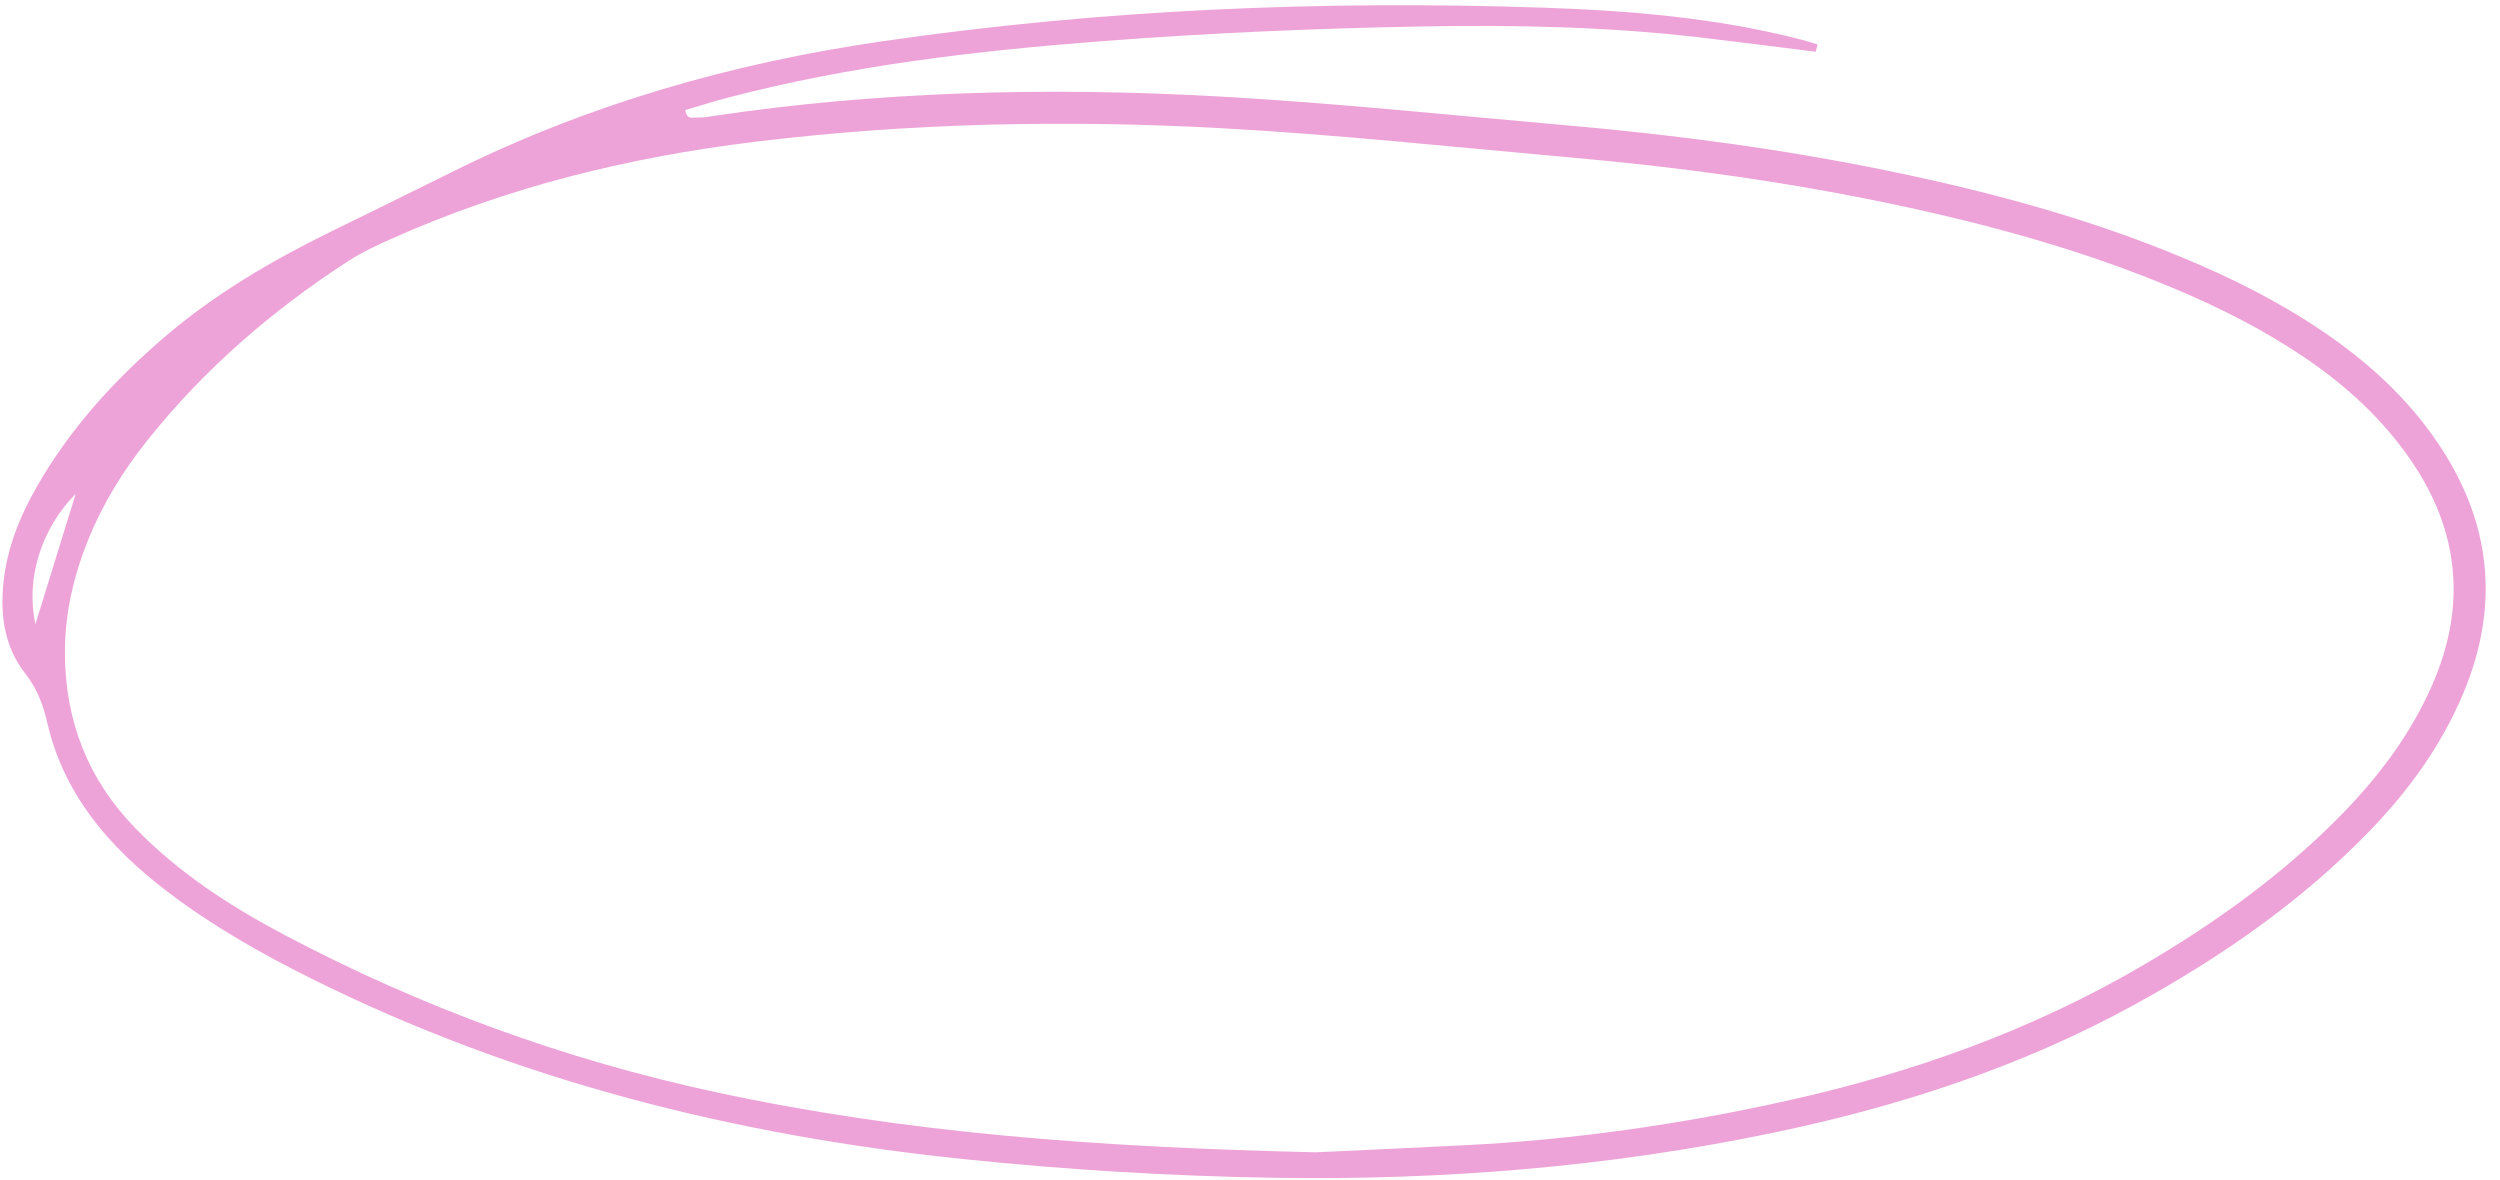<?xml version="1.0" encoding="UTF-8" standalone="no"?><svg xmlns="http://www.w3.org/2000/svg" xmlns:xlink="http://www.w3.org/1999/xlink" fill="#eda3d8" height="214.2" preserveAspectRatio="xMidYMid meet" version="1" viewBox="23.9 143.1 453.7 214.2" width="453.7" zoomAndPan="magnify"><g id="change1_1"><path d="M 37.633 232.727 C 31.336 239.098 28.539 248.184 30.332 256.363 C 32.742 248.555 35.207 240.578 37.633 232.727 Z M 262.707 352.223 C 268.348 351.957 279 351.473 289.652 350.938 C 309.453 349.949 329.008 347.141 348.344 342.832 C 371.086 337.766 392.82 330.023 412.98 318.18 C 426.051 310.504 438.297 301.73 448.922 290.848 C 455.699 283.902 461.469 276.23 465.355 267.273 C 471.566 252.973 470.211 239.387 461.367 226.539 C 456.273 219.145 449.785 213.195 442.41 208.168 C 435.066 203.164 427.195 199.152 419.031 195.691 C 402.191 188.551 384.641 183.766 366.789 180.023 C 347.672 176.016 328.336 173.391 308.887 171.672 C 287.895 169.812 266.922 167.551 245.891 166.387 C 217.535 164.816 189.188 165.391 160.926 168.832 C 138.035 171.617 115.914 177.043 94.836 186.48 C 92.23 187.648 89.602 188.859 87.215 190.406 C 73.348 199.375 60.98 210.055 50.656 223.004 C 46.25 228.523 42.555 234.48 39.906 241.055 C 37.258 247.633 35.672 254.426 35.68 261.562 C 35.699 273.852 39.82 284.477 48.391 293.332 C 56.273 301.473 65.66 307.559 75.582 312.801 C 100.336 325.879 126.414 335.41 153.793 341.309 C 188.023 348.68 222.754 351.297 262.707 352.223 Z M 353.43 152.496 C 346.508 151.637 339.59 150.734 332.664 149.922 C 315.824 147.941 298.883 147.598 281.977 147.902 C 262.727 148.246 243.461 149.082 224.266 150.543 C 201.172 152.301 178.148 154.984 155.656 160.91 C 153.176 161.562 150.734 162.352 148.266 163.082 C 148.531 164.965 149.746 164.359 150.555 164.426 C 151.32 164.48 152.113 164.332 152.883 164.219 C 183.391 159.637 214.086 158.887 244.805 160.59 C 266.098 161.77 287.34 164.016 308.594 165.879 C 328.051 167.586 347.395 170.156 366.531 174.094 C 385.938 178.082 405 183.27 423.219 191.219 C 432.07 195.078 440.551 199.609 448.371 205.309 C 455.371 210.414 461.516 216.375 466.375 223.574 C 476 237.836 477.629 252.938 470.965 268.855 C 466.992 278.355 461.059 286.547 453.941 293.902 C 441.516 306.75 426.988 316.781 411.395 325.355 C 390.684 336.738 368.473 343.953 345.422 348.73 C 315.73 354.887 285.711 357.312 255.402 356.848 C 236.379 356.555 217.438 355.395 198.523 353.43 C 157.277 349.141 117.605 339.223 80.32 320.652 C 71.215 316.117 62.402 311.109 54.297 304.93 C 49.102 300.965 44.32 296.562 40.418 291.281 C 36.656 286.199 33.949 280.617 32.527 274.434 C 31.77 271.133 30.668 268.105 28.469 265.305 C 24.773 260.598 23.926 254.938 24.508 249.027 C 25.133 242.676 27.449 236.914 30.57 231.449 C 36.582 220.922 44.613 212.098 53.777 204.254 C 62.941 196.406 73.262 190.375 84.047 185.086 C 91.285 181.531 98.539 178 105.758 174.398 C 130.445 162.086 156.605 154.59 183.828 150.621 C 223.613 144.82 263.629 143.137 303.77 144.484 C 319.645 145.02 335.477 146.309 350.941 150.332 C 351.883 150.578 352.809 150.887 353.742 151.168 C 353.637 151.609 353.535 152.055 353.43 152.496" fill="inherit"/></g></svg>